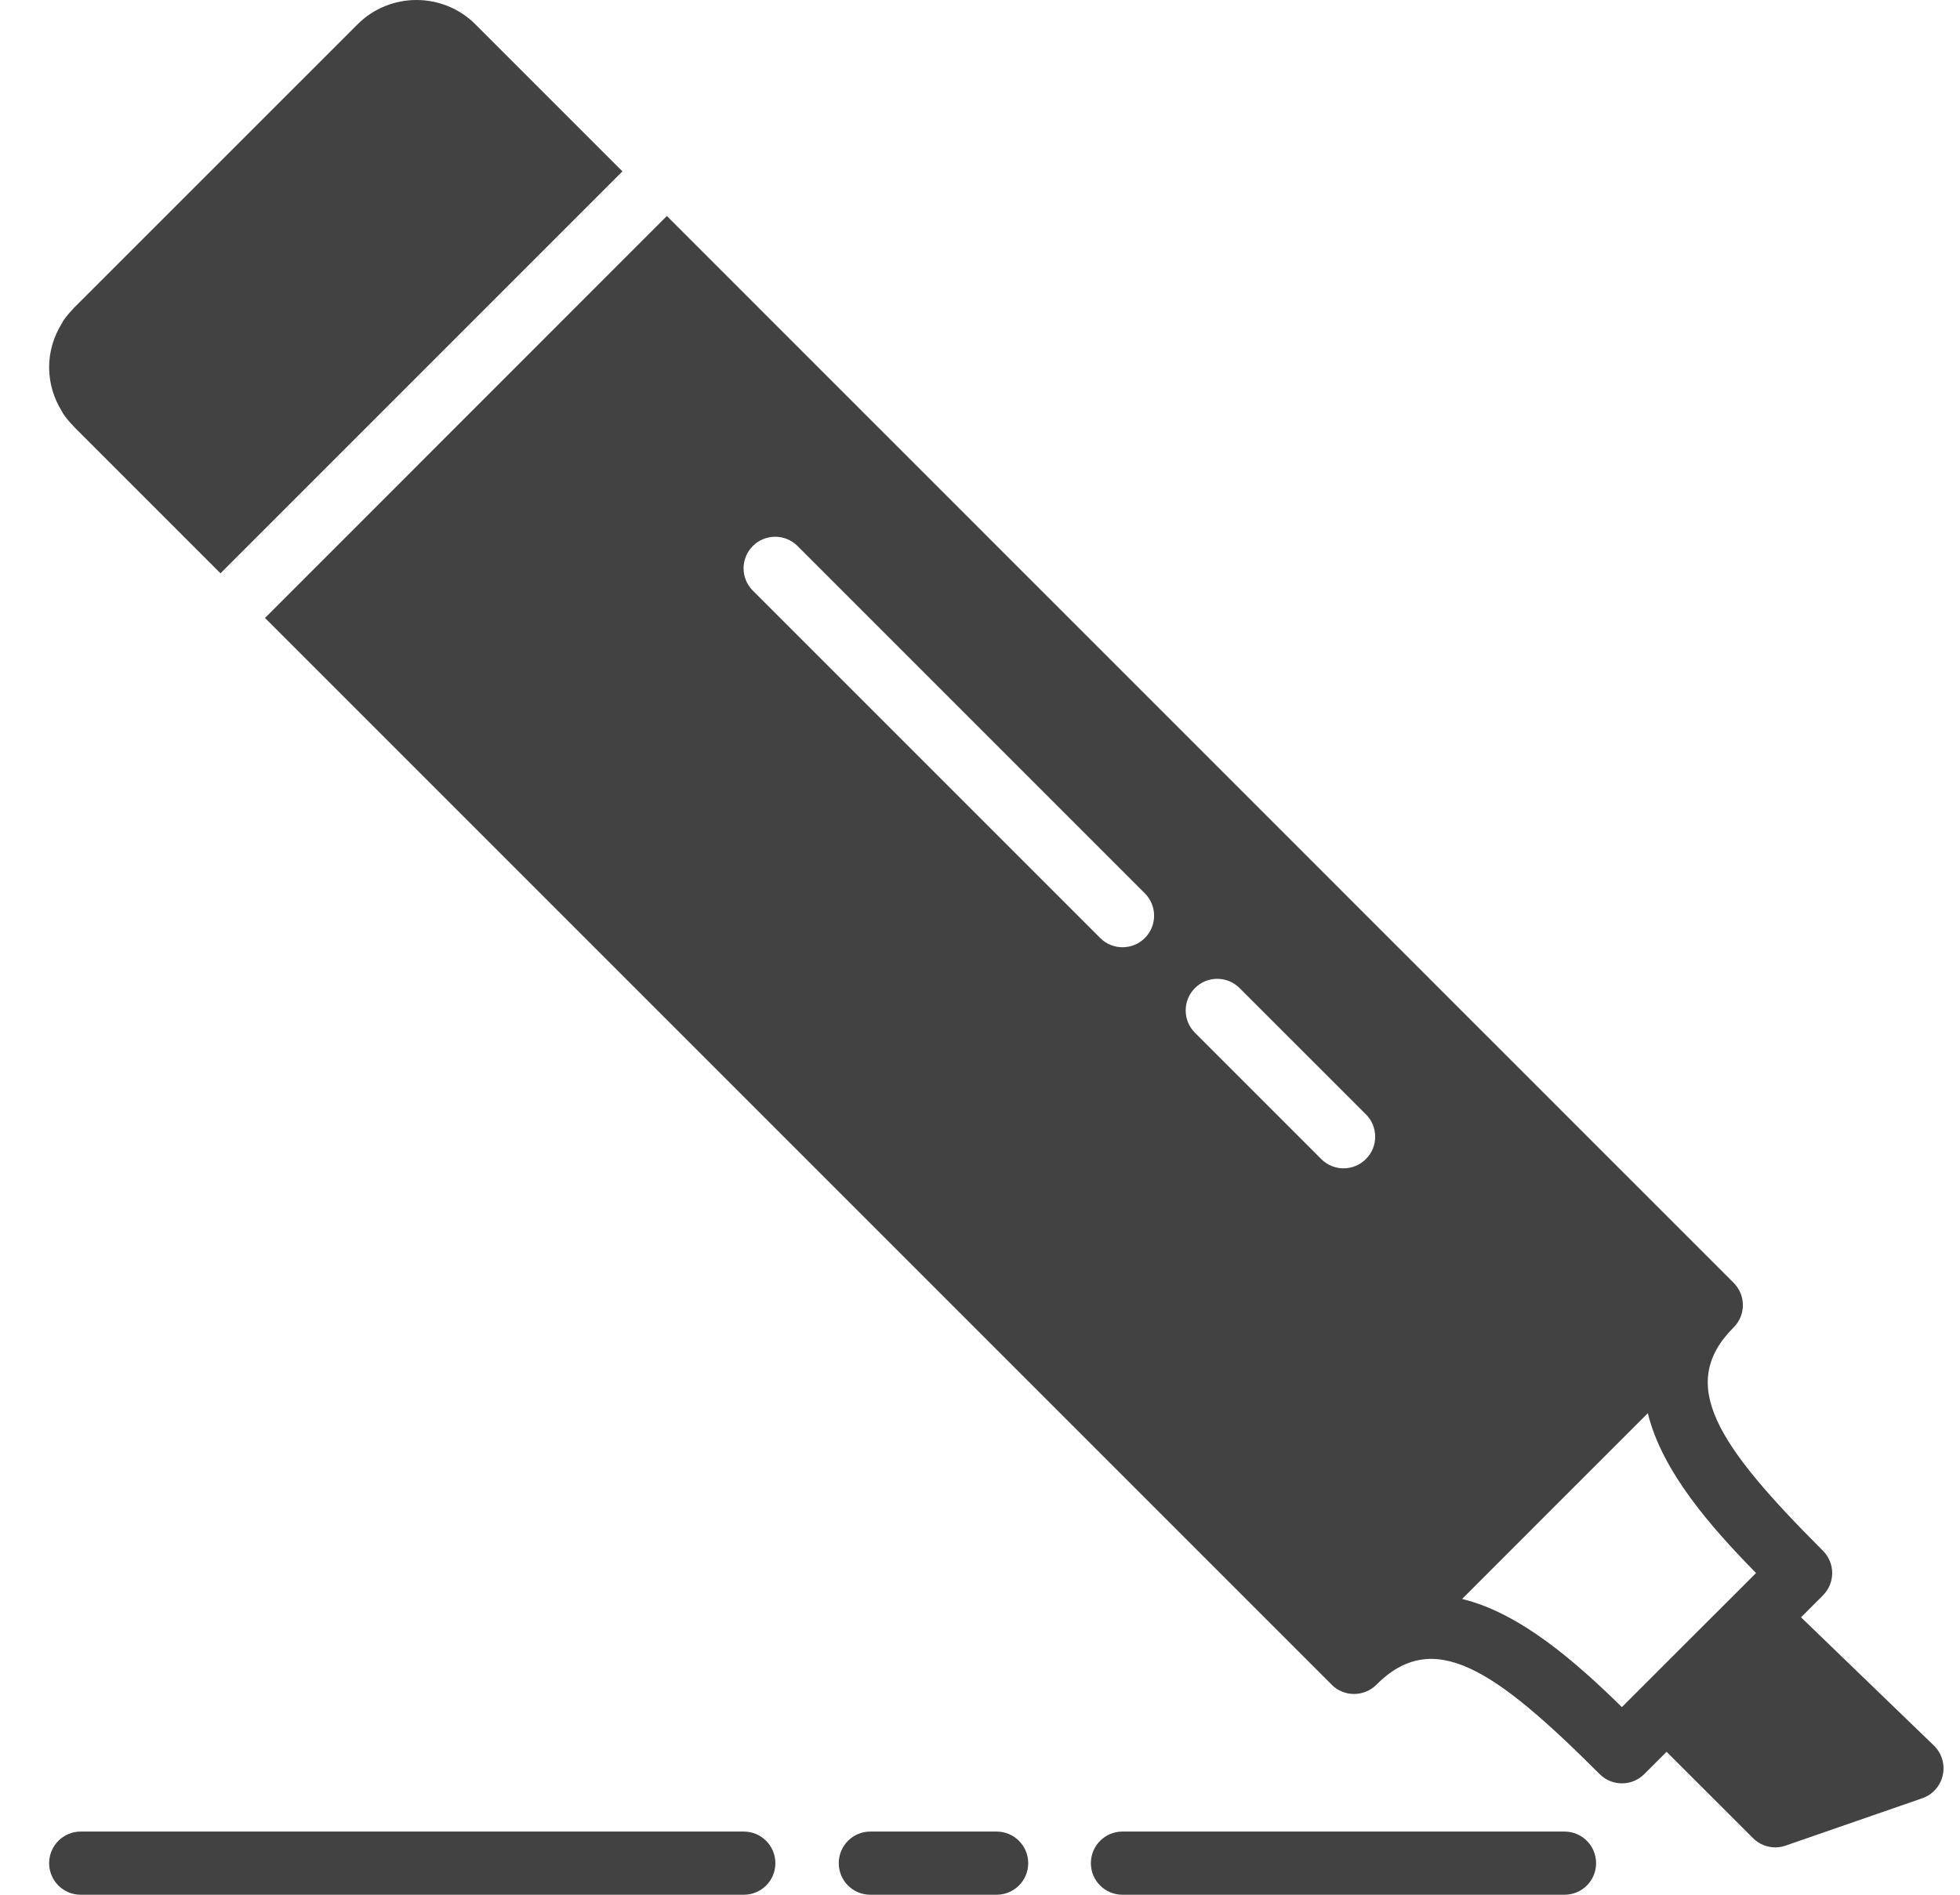 <svg xmlns="http://www.w3.org/2000/svg" width="30" height="29" viewBox="0 0 30 29" fill="none"><path fill-rule="evenodd" clip-rule="evenodd" d="M1.116 6.513C1.058 6.454 1.007 6.392 0.963 6.325C0.96 6.321 0.957 6.315 0.955 6.31C0.953 6.306 0.951 6.301 0.948 6.297C0.823 6.096 0.752 5.865 0.752 5.622C0.752 5.381 0.821 5.152 0.945 4.953C0.948 4.947 0.951 4.941 0.954 4.936C0.957 4.929 0.96 4.923 0.964 4.917C1.006 4.853 1.056 4.794 1.11 4.737C1.113 4.734 1.115 4.731 1.118 4.728C1.12 4.725 1.123 4.721 1.126 4.718L5.471 0.374C5.968 -0.124 6.779 -0.125 7.277 0.373L8.196 1.292L9.527 2.623L3.375 8.775L1.125 6.525L1.125 6.525C1.124 6.523 1.122 6.521 1.121 6.519C1.119 6.517 1.118 6.515 1.116 6.513ZM29.601 26.717L27.567 24.754L27.902 24.418C28.091 24.229 28.091 23.924 27.902 23.735C26.281 22.114 25.663 21.189 26.535 20.317C26.724 20.128 26.724 19.823 26.535 19.634L10.207 3.306L4.056 9.458L20.383 25.785V25.786C20.477 25.88 20.601 25.927 20.725 25.927C20.849 25.927 20.972 25.88 21.067 25.786L21.067 25.785C21.939 24.915 22.863 25.533 24.484 27.153C24.578 27.248 24.702 27.295 24.826 27.295C24.95 27.295 25.073 27.248 25.168 27.153L25.509 26.812L26.831 28.133C26.922 28.225 27.046 28.275 27.172 28.275C27.226 28.275 27.279 28.266 27.331 28.248L29.423 27.523C29.582 27.468 29.7 27.334 29.736 27.171C29.773 27.005 29.721 26.834 29.601 26.717ZM17.523 14.357C17.429 14.451 17.305 14.498 17.181 14.498C17.058 14.498 16.934 14.451 16.84 14.357L11.523 9.04C11.334 8.851 11.334 8.546 11.523 8.357C11.711 8.168 12.018 8.168 12.207 8.357L17.523 13.673C17.712 13.862 17.712 14.168 17.523 14.357ZM18.29 15.807C18.101 15.618 18.101 15.312 18.29 15.123C18.478 14.934 18.785 14.934 18.973 15.123L20.907 17.056C21.096 17.245 21.096 17.551 20.907 17.74C20.812 17.834 20.689 17.882 20.565 17.882C20.441 17.882 20.317 17.834 20.223 17.74L18.29 15.807ZM24.825 26.128C24.126 25.444 23.274 24.69 22.379 24.473L23.8 23.051L25.222 21.63C25.439 22.524 26.193 23.377 26.878 24.076L26.535 24.419L25.851 25.102L24.825 26.128ZM11.385 28.033H1.235C0.968 28.033 0.752 28.25 0.752 28.517C0.752 28.784 0.968 29 1.235 29H11.385C11.652 29 11.868 28.784 11.868 28.517C11.868 28.25 11.652 28.033 11.385 28.033ZM13.321 28.033H15.254C15.521 28.033 15.738 28.25 15.738 28.517C15.738 28.784 15.521 29 15.254 29H13.321C13.054 29 12.838 28.784 12.838 28.517C12.838 28.25 13.054 28.033 13.321 28.033ZM23.947 28.033H17.18C16.913 28.033 16.697 28.25 16.697 28.517C16.697 28.784 16.913 29 17.18 29H23.947C24.214 29 24.43 28.784 24.43 28.517C24.43 28.25 24.214 28.033 23.947 28.033Z" fill="#424242"></path></svg>